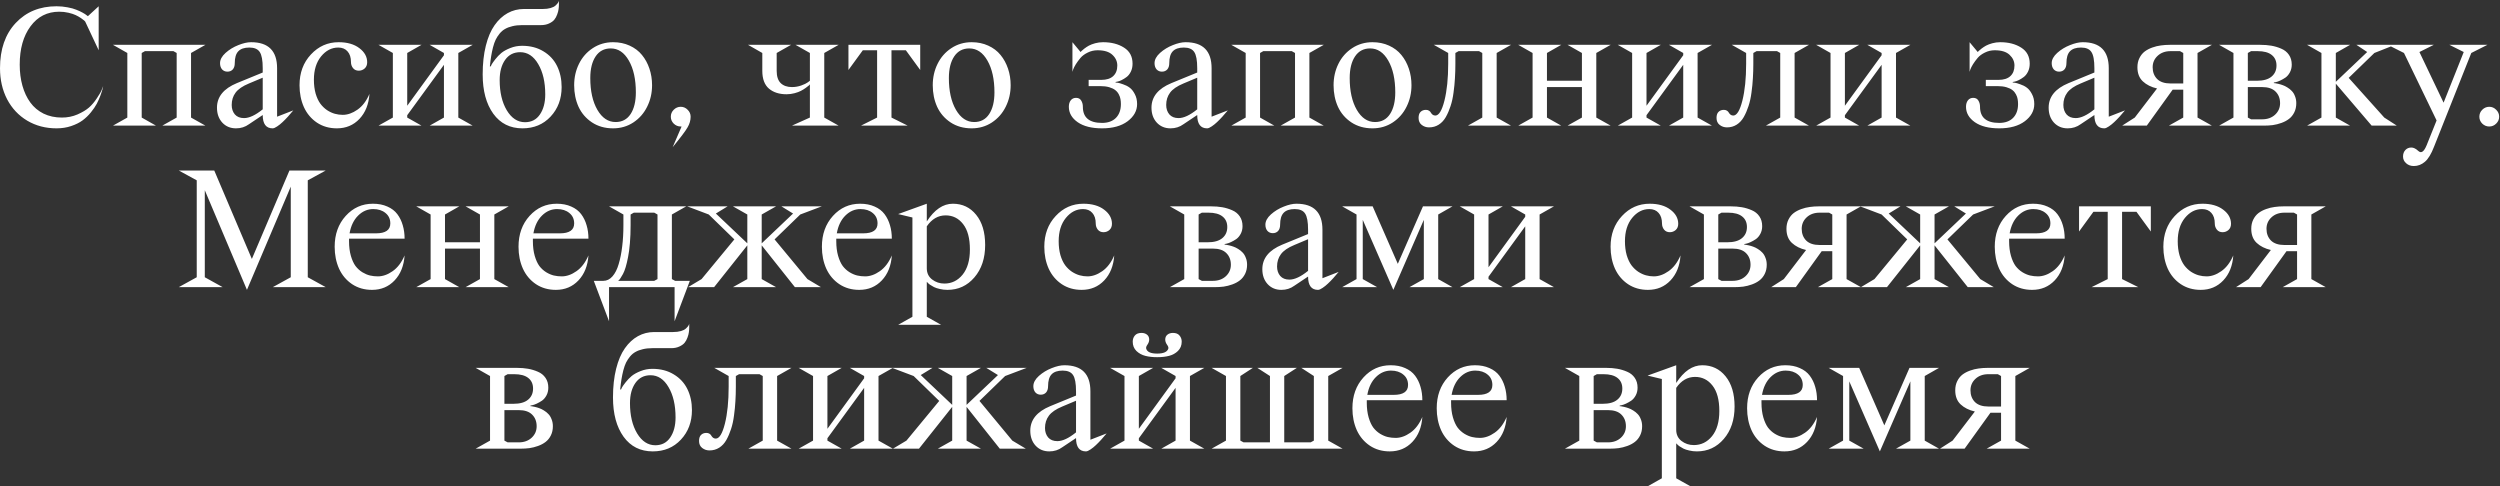 <?xml version="1.0" encoding="UTF-8"?> <svg xmlns="http://www.w3.org/2000/svg" width="1393" height="271" viewBox="0 0 1393 271" fill="none"><rect x="0" y="0" width="1393" height="271" fill="#333333" stroke="none"/><path d="M54.982 3.496V28.008L47.463 11.992C47.333 11.829 47.137 11.634 46.877 11.406C46.617 11.146 46.031 10.706 45.119 10.088C44.208 9.469 43.231 8.916 42.19 8.428C41.18 7.939 39.846 7.5 38.185 7.109C36.525 6.719 34.8 6.523 33.01 6.523C26.337 6.523 20.998 9.242 16.994 14.678C12.99 20.081 10.988 27.194 10.988 36.016C10.988 40.28 11.493 44.203 12.502 47.783C13.511 51.364 14.976 54.473 16.896 57.109C18.817 59.746 21.275 61.813 24.27 63.31C27.297 64.775 30.699 65.508 34.475 65.508C37.6 65.508 40.513 64.922 43.215 63.75C45.917 62.546 48.033 61.276 49.562 59.941C51.125 58.574 52.59 56.849 53.957 54.766C55.324 52.682 56.154 51.299 56.447 50.615C56.74 49.932 57.066 49.102 57.424 48.125L57.473 48.076C57.408 48.499 57.277 49.069 57.082 49.785C56.919 50.469 56.545 51.608 55.959 53.203C55.373 54.798 54.69 56.344 53.908 57.842C53.127 59.307 52.036 60.902 50.637 62.627C49.237 64.352 47.675 65.85 45.949 67.119C44.257 68.356 42.157 69.398 39.65 70.244C37.144 71.091 34.426 71.514 31.496 71.514C25.409 71.514 19.956 70.081 15.139 67.217C10.354 64.352 6.626 60.381 3.957 55.303C1.32 50.192 0.002 44.43 0.002 38.018C0.002 27.438 2.915 19.04 8.742 12.822C14.569 6.605 22.154 3.496 31.496 3.496C33.612 3.496 35.663 3.691 37.648 4.082C39.634 4.44 41.278 4.896 42.58 5.449C43.915 5.97 45.07 6.507 46.047 7.061C47.056 7.614 47.788 8.086 48.244 8.477L48.977 9.014L54.982 3.496ZM78.957 29.521V65.508L86.916 70H62.941L70.949 65.508V29.521L62.941 24.98H114.455L106.447 29.521V65.508L114.455 70H90.432L98.439 65.508V29.521L96.633 28.496H80.764L78.957 29.521ZM131.984 46.318L146.389 40.41V38.018C146.389 33.623 145.835 30.612 144.729 28.984C143.654 27.324 141.717 26.494 138.918 26.494C136.151 26.494 134.1 27.194 132.766 28.594C131.464 29.961 130.812 32.158 130.812 35.185C130.812 36.683 130.438 37.855 129.689 38.701C128.941 39.515 127.948 39.922 126.711 39.922C125.507 39.922 124.514 39.499 123.732 38.652C122.984 37.773 122.609 36.618 122.609 35.185C122.609 33.232 123.635 31.328 125.686 29.473C127.769 27.617 130.145 26.169 132.814 25.127C135.484 24.053 137.844 23.516 139.895 23.516C149.562 23.516 154.396 28.35 154.396 38.018V65.019L163.43 61.504C163.202 61.764 162.893 62.122 162.502 62.578C162.144 63.034 161.444 63.848 160.402 65.019C159.361 66.159 158.368 67.168 157.424 68.047C156.512 68.926 155.52 69.723 154.445 70.439C153.404 71.156 152.557 71.514 151.906 71.514C148.228 71.514 146.389 69.04 146.389 64.092L138.723 69.219C136.639 70.749 134.23 71.514 131.496 71.514C128.404 71.514 125.865 70.456 123.879 68.34C121.893 66.191 120.9 63.408 120.9 59.99C120.9 53.935 124.595 49.378 131.984 46.318ZM146.389 60.918V43.291L138.723 46.514C135.174 47.978 132.684 49.688 131.252 51.641C129.82 53.561 129.104 55.84 129.104 58.477C129.104 60.592 129.689 62.35 130.861 63.75C132.066 65.117 133.775 65.801 135.988 65.801C138.885 65.801 142.352 64.173 146.389 60.918ZM205.861 52.324C205.471 58.086 203.615 62.725 200.295 66.24C196.975 69.756 192.775 71.514 187.697 71.514C183.498 71.514 179.803 70.456 176.613 68.34C173.423 66.191 170.998 63.31 169.338 59.697C167.71 56.051 166.896 51.982 166.896 47.49C166.896 40.589 169.012 34.876 173.244 30.352C177.476 25.794 182.619 23.516 188.674 23.516C193.492 23.516 197.349 24.622 200.246 26.836C203.143 29.017 204.592 31.637 204.592 34.697C204.592 36.162 204.12 37.318 203.176 38.164C202.232 38.978 201.141 39.385 199.904 39.385C198.537 39.385 197.463 38.897 196.682 37.92C195.933 36.943 195.559 35.837 195.559 34.6C195.559 32.028 194.924 30.042 193.654 28.643C192.417 27.21 190.692 26.494 188.479 26.494C184.8 26.494 181.61 28.138 178.908 31.426C176.239 34.714 174.904 39.043 174.904 44.414C174.904 47.279 175.23 49.867 175.881 52.178C176.564 54.456 177.443 56.328 178.518 57.793C179.592 59.225 180.845 60.43 182.277 61.406C183.742 62.35 185.191 63.018 186.623 63.408C188.055 63.799 189.504 63.994 190.969 63.994C193.703 63.994 196.438 63.034 199.172 61.113C201.939 59.193 204.169 56.263 205.861 52.324ZM239.406 70L247.365 65.508V36.113L226.906 64.189V65.508L234.865 70H210.891L218.898 65.508V29.521L210.891 24.98H234.865L226.906 29.521V58.916L247.365 30.791V29.521L239.406 24.98H263.381L255.373 29.521V65.508L263.381 70H239.406ZM272.951 36.992H273.439C273.57 36.667 273.765 36.26 274.025 35.772C274.318 35.251 274.969 34.339 275.979 33.037C277.02 31.703 278.143 30.531 279.348 29.521C280.585 28.512 282.229 27.601 284.279 26.787C286.363 25.941 288.576 25.518 290.92 25.518C295.477 25.518 299.432 26.543 302.785 28.594C306.171 30.612 308.71 33.346 310.402 36.797C312.095 40.247 312.941 44.154 312.941 48.516C312.941 55.091 310.891 60.576 306.789 64.971C302.72 69.333 297.495 71.514 291.115 71.514C284.214 71.514 278.794 68.796 274.855 63.359C270.917 57.891 268.947 50.599 268.947 41.484C268.947 35.495 269.533 30.156 270.705 25.469C271.877 20.781 273.505 16.973 275.588 14.043C277.671 11.081 280.096 8.835 282.863 7.305C285.63 5.775 288.658 5.01 291.945 5.01H302.443C304.104 5.01 305.552 4.831 306.789 4.473C308.026 4.115 308.954 3.643 309.572 3.057C310.191 2.471 310.63 1.982 310.891 1.592C311.151 1.201 311.33 0.811 311.428 0.42V2.52C311.428 3.398 311.363 4.261 311.232 5.107C311.135 5.954 310.874 6.947 310.451 8.086C310.061 9.193 309.523 10.169 308.84 11.016C308.156 11.829 307.163 12.529 305.861 13.115C304.592 13.701 303.111 13.994 301.418 13.994H290.92C288.934 13.994 287.144 14.19 285.549 14.58C283.986 14.938 282.635 15.443 281.496 16.094C280.357 16.712 279.331 17.575 278.42 18.682C277.541 19.756 276.809 20.879 276.223 22.051C275.669 23.19 275.165 24.622 274.709 26.348C274.286 28.04 273.944 29.684 273.684 31.279C273.423 32.874 273.179 34.779 272.951 36.992ZM289.846 29.082C286.265 29.082 283.465 30.514 281.447 33.379C279.429 36.243 278.42 39.987 278.42 44.609C278.42 51.413 279.738 57.028 282.375 61.455C285.044 65.882 288.43 68.096 292.531 68.096C296.112 68.096 298.879 66.663 300.832 63.799C302.818 60.902 303.811 57.175 303.811 52.617C303.811 45.749 302.508 40.117 299.904 35.723C297.333 31.296 293.98 29.082 289.846 29.082ZM340.285 26.982C336.672 26.982 333.872 28.463 331.887 31.426C329.901 34.388 328.908 38.408 328.908 43.486C328.908 50.745 330.227 56.654 332.863 61.211C335.5 65.736 338.885 67.998 343.02 67.998C346.633 67.998 349.416 66.517 351.369 63.555C353.322 60.56 354.299 56.54 354.299 51.494C354.299 44.203 352.997 38.294 350.393 33.77C347.821 29.245 344.452 26.982 340.285 26.982ZM319.924 47.49C319.924 43.161 320.819 39.19 322.609 35.576C324.4 31.93 326.955 29.017 330.275 26.836C333.628 24.622 337.404 23.516 341.604 23.516C344.989 23.516 348.065 24.15 350.832 25.42C353.632 26.689 355.926 28.431 357.717 30.645C359.507 32.825 360.891 35.365 361.867 38.262C362.844 41.159 363.332 44.235 363.332 47.49C363.332 51.82 362.421 55.807 360.598 59.453C358.807 63.099 356.236 66.029 352.883 68.242C349.562 70.423 345.803 71.514 341.604 71.514C337.111 71.514 333.189 70.407 329.836 68.193C326.516 65.98 324.025 63.083 322.365 59.502C320.738 55.889 319.924 51.885 319.924 47.49ZM375.393 68.877C374.318 67.803 373.781 66.517 373.781 65.019C373.781 63.522 374.318 62.236 375.393 61.162C376.499 60.055 377.801 59.502 379.299 59.502C380.796 59.502 382.082 60.055 383.156 61.162C384.263 62.236 384.816 63.522 384.816 65.019C384.816 67.07 384.247 69.056 383.107 70.977C382.001 72.93 379.234 76.608 374.807 82.012L379.787 70.488H379.299C377.801 70.488 376.499 69.951 375.393 68.877ZM451.271 65.508V47.002C451.141 47.165 450.946 47.376 450.686 47.637C450.425 47.865 449.855 48.304 448.977 48.955C448.13 49.574 447.235 50.127 446.291 50.615C445.38 51.103 444.191 51.543 442.727 51.934C441.262 52.324 439.781 52.52 438.283 52.52C434.214 52.52 430.943 51.478 428.469 49.395C425.995 47.279 424.758 43.975 424.758 39.482V29.521L416.799 24.98H440.773L432.766 29.521V39.482C432.766 42.575 433.514 44.853 435.012 46.318C436.542 47.783 438.625 48.516 441.262 48.516C443.052 48.516 444.777 48.223 446.438 47.637C448.098 47.051 449.318 46.465 450.1 45.879L451.271 45V29.521L443.264 24.98H467.287L459.279 29.521V65.508L467.287 70H441.262L451.271 65.508ZM479.738 70L488.723 65.508V28.008H480.764L472.756 38.994V24.98H512.746V38.994L504.738 28.008H496.73V65.508L505.764 70H479.738ZM540.09 26.982C536.477 26.982 533.677 28.463 531.691 31.426C529.706 34.388 528.713 38.408 528.713 43.486C528.713 50.745 530.031 56.654 532.668 61.211C535.305 65.736 538.69 67.998 542.824 67.998C546.438 67.998 549.221 66.517 551.174 63.555C553.127 60.56 554.104 56.54 554.104 51.494C554.104 44.203 552.801 38.294 550.197 33.77C547.626 29.245 544.257 26.982 540.09 26.982ZM519.729 47.49C519.729 43.161 520.624 39.19 522.414 35.576C524.204 31.93 526.76 29.017 530.08 26.836C533.433 24.622 537.209 23.516 541.408 23.516C544.794 23.516 547.87 24.15 550.637 25.42C553.436 26.689 555.731 28.431 557.521 30.645C559.312 32.825 560.695 35.365 561.672 38.262C562.648 41.159 563.137 44.235 563.137 47.49C563.137 51.82 562.225 55.807 560.402 59.453C558.612 63.099 556.04 66.029 552.688 68.242C549.367 70.423 545.607 71.514 541.408 71.514C536.916 71.514 532.993 70.407 529.641 68.193C526.32 65.98 523.83 63.083 522.17 59.502C520.542 55.889 519.729 51.885 519.729 47.49ZM614.064 68.486C617.352 68.486 619.924 67.559 621.779 65.703C623.635 63.815 624.562 61.243 624.562 57.988C624.562 56.979 624.481 56.051 624.318 55.205C624.188 54.359 623.879 53.48 623.391 52.568C622.902 51.624 622.251 50.843 621.438 50.225C620.656 49.574 619.549 49.036 618.117 48.613C616.685 48.19 615.008 47.978 613.088 47.978H606.594V44.512H613.576C616.538 44.512 618.768 43.812 620.266 42.412C621.796 41.012 622.561 39.043 622.561 36.504C622.561 34.225 621.649 32.24 619.826 30.547C618.036 28.854 615.285 28.008 611.574 28.008C609.621 28.008 607.798 28.431 606.105 29.277C604.413 30.091 603.062 31.084 602.053 32.256C601.076 33.428 600.214 34.6 599.465 35.772C598.749 36.943 598.244 37.936 597.951 38.75L597.561 40.02V23.516L602.102 28.984C602.232 28.822 602.411 28.626 602.639 28.398C602.867 28.138 603.387 27.699 604.201 27.08C605.015 26.462 605.861 25.908 606.74 25.42C607.652 24.932 608.807 24.492 610.207 24.102C611.639 23.711 613.104 23.516 614.602 23.516C619.257 23.516 623.163 24.525 626.32 26.543C629.478 28.529 631.057 31.507 631.057 35.478C631.057 37.171 630.731 38.669 630.08 39.971C629.429 41.273 628.632 42.266 627.688 42.949C626.776 43.633 625.848 44.203 624.904 44.658C623.993 45.114 623.212 45.391 622.561 45.488L621.584 45.684V45.977C621.91 45.977 622.333 46.025 622.854 46.123C623.407 46.188 624.367 46.465 625.734 46.953C627.134 47.409 628.355 48.027 629.396 48.809C630.471 49.557 631.431 50.745 632.277 52.373C633.156 53.968 633.596 55.84 633.596 57.988C633.596 61.699 631.838 64.889 628.322 67.559C624.807 70.195 620.054 71.514 614.064 71.514C608.303 71.514 603.778 70.374 600.49 68.096C597.202 65.784 595.559 62.92 595.559 59.502C595.559 58.005 595.917 56.8 596.633 55.889C597.349 54.977 598.326 54.522 599.562 54.522C600.897 54.522 601.857 55.026 602.443 56.035C603.062 57.012 603.371 58.167 603.371 59.502C603.371 65.492 606.936 68.486 614.064 68.486ZM652.688 46.318L667.092 40.41V38.018C667.092 33.623 666.538 30.612 665.432 28.984C664.357 27.324 662.421 26.494 659.621 26.494C656.854 26.494 654.803 27.194 653.469 28.594C652.167 29.961 651.516 32.158 651.516 35.185C651.516 36.683 651.141 37.855 650.393 38.701C649.644 39.515 648.651 39.922 647.414 39.922C646.21 39.922 645.217 39.499 644.436 38.652C643.687 37.773 643.312 36.618 643.312 35.185C643.312 33.232 644.338 31.328 646.389 29.473C648.472 27.617 650.848 26.169 653.518 25.127C656.187 24.053 658.547 23.516 660.598 23.516C670.266 23.516 675.1 28.35 675.1 38.018V65.019L684.133 61.504C683.905 61.764 683.596 62.122 683.205 62.578C682.847 63.034 682.147 63.848 681.105 65.019C680.064 66.159 679.071 67.168 678.127 68.047C677.215 68.926 676.223 69.723 675.148 70.439C674.107 71.156 673.26 71.514 672.609 71.514C668.931 71.514 667.092 69.04 667.092 64.092L659.426 69.219C657.342 70.749 654.934 71.514 652.199 71.514C649.107 71.514 646.568 70.456 644.582 68.34C642.596 66.191 641.604 63.408 641.604 59.99C641.604 53.935 645.298 49.378 652.688 46.318ZM667.092 60.918V43.291L659.426 46.514C655.878 47.978 653.387 49.688 651.955 51.641C650.523 53.561 649.807 55.84 649.807 58.477C649.807 60.592 650.393 62.35 651.564 63.75C652.769 65.117 654.478 65.801 656.691 65.801C659.589 65.801 663.055 64.173 667.092 60.918ZM702.102 29.521V65.508L710.061 70H686.086L694.094 65.508V29.521L686.086 24.98H737.6L729.592 29.521V65.508L737.6 70H713.576L721.584 65.508V29.521L719.777 28.496H703.908L702.102 29.521ZM763.43 26.982C759.816 26.982 757.017 28.463 755.031 31.426C753.046 34.388 752.053 38.408 752.053 43.486C752.053 50.745 753.371 56.654 756.008 61.211C758.645 65.736 762.03 67.998 766.164 67.998C769.777 67.998 772.561 66.517 774.514 63.555C776.467 60.56 777.443 56.54 777.443 51.494C777.443 44.203 776.141 38.294 773.537 33.77C770.965 29.245 767.596 26.982 763.43 26.982ZM743.068 47.49C743.068 43.161 743.964 39.19 745.754 35.576C747.544 31.93 750.1 29.017 753.42 26.836C756.773 24.622 760.549 23.516 764.748 23.516C768.133 23.516 771.21 24.15 773.977 25.42C776.776 26.689 779.071 28.431 780.861 30.645C782.652 32.825 784.035 35.365 785.012 38.262C785.988 41.159 786.477 44.235 786.477 47.49C786.477 51.82 785.565 55.807 783.742 59.453C781.952 63.099 779.38 66.029 776.027 68.242C772.707 70.423 768.947 71.514 764.748 71.514C760.256 71.514 756.333 70.407 752.98 68.193C749.66 65.98 747.17 63.083 745.51 59.502C743.882 55.889 743.068 51.885 743.068 47.49ZM817.922 70L825.93 65.508V29.521L824.123 28.496H812.746L810.939 29.521V35.478C810.939 38.31 810.858 40.996 810.695 43.535C810.565 46.042 810.305 48.711 809.914 51.543C809.556 54.342 809.003 56.865 808.254 59.111C807.538 61.325 806.659 63.359 805.617 65.215C804.576 67.038 803.257 68.454 801.662 69.463C800.067 70.472 798.26 70.977 796.242 70.977C794.712 70.977 793.361 70.521 792.189 69.609C791.018 68.698 790.432 67.396 790.432 65.703C790.432 64.173 790.806 63.05 791.555 62.334C792.303 61.585 793.296 61.211 794.533 61.211C795.217 61.211 795.803 61.374 796.291 61.699C796.779 62.025 797.121 62.399 797.316 62.822C797.544 63.213 797.854 63.571 798.244 63.897C798.667 64.222 799.172 64.385 799.758 64.385C801.743 64.385 803.436 61.618 804.836 56.084C806.236 50.518 806.936 43.649 806.936 35.478V29.521L798.928 24.98H841.945L833.938 29.521V65.508L841.945 70H817.922ZM845.949 70L853.957 65.508V29.521L845.949 24.98H869.924L861.965 29.521V45H881.447V29.521L873.439 24.98H897.463L889.455 29.521V65.508L897.463 70H873.439L881.447 65.508V48.516H861.965V65.508L869.924 70H845.949ZM929.934 70L937.893 65.508V36.113L917.434 64.189V65.508L925.393 70H901.418L909.426 65.508V29.521L901.418 24.98H925.393L917.434 29.521V58.916L937.893 30.791V29.521L929.934 24.98H953.908L945.9 29.521V65.508L953.908 70H929.934ZM983.938 70L991.945 65.508V29.521L990.139 28.496H978.762L976.955 29.521V35.478C976.955 38.31 976.874 40.996 976.711 43.535C976.581 46.042 976.32 48.711 975.93 51.543C975.572 54.342 975.018 56.865 974.27 59.111C973.553 61.325 972.674 63.359 971.633 65.215C970.591 67.038 969.273 68.454 967.678 69.463C966.083 70.472 964.276 70.977 962.258 70.977C960.728 70.977 959.377 70.521 958.205 69.609C957.033 68.698 956.447 67.396 956.447 65.703C956.447 64.173 956.822 63.05 957.57 62.334C958.319 61.585 959.312 61.211 960.549 61.211C961.232 61.211 961.818 61.374 962.307 61.699C962.795 62.025 963.137 62.399 963.332 62.822C963.56 63.213 963.869 63.571 964.26 63.897C964.683 64.222 965.188 64.385 965.773 64.385C967.759 64.385 969.452 61.618 970.852 56.084C972.251 50.518 972.951 43.649 972.951 35.478V29.521L964.943 24.98H1007.96L999.953 29.521V65.508L1007.96 70H983.938ZM1040.48 70L1048.44 65.508V36.113L1027.98 64.189V65.508L1035.94 70H1011.96L1019.97 65.508V29.521L1011.96 24.98H1035.94L1027.98 29.521V58.916L1048.44 30.791V29.521L1040.48 24.98H1064.46L1056.45 29.521V65.508L1064.46 70H1040.48ZM1113.97 68.486C1117.25 68.486 1119.83 67.559 1121.68 65.703C1123.54 63.815 1124.46 61.243 1124.46 57.988C1124.46 56.979 1124.38 56.051 1124.22 55.205C1124.09 54.359 1123.78 53.48 1123.29 52.568C1122.8 51.624 1122.15 50.843 1121.34 50.225C1120.56 49.574 1119.45 49.036 1118.02 48.613C1116.59 48.19 1114.91 47.978 1112.99 47.978H1106.5V44.512H1113.48C1116.44 44.512 1118.67 43.812 1120.17 42.412C1121.7 41.012 1122.46 39.043 1122.46 36.504C1122.46 34.225 1121.55 32.24 1119.73 30.547C1117.94 28.854 1115.19 28.008 1111.48 28.008C1109.52 28.008 1107.7 28.431 1106.01 29.277C1104.32 30.091 1102.96 31.084 1101.96 32.256C1100.98 33.428 1100.12 34.6 1099.37 35.772C1098.65 36.943 1098.15 37.936 1097.85 38.75L1097.46 40.02V23.516L1102 28.984C1102.13 28.822 1102.31 28.626 1102.54 28.398C1102.77 28.138 1103.29 27.699 1104.1 27.08C1104.92 26.462 1105.76 25.908 1106.64 25.42C1107.55 24.932 1108.71 24.492 1110.11 24.102C1111.54 23.711 1113.01 23.516 1114.5 23.516C1119.16 23.516 1123.07 24.525 1126.22 26.543C1129.38 28.529 1130.96 31.507 1130.96 35.478C1130.96 37.171 1130.63 38.669 1129.98 39.971C1129.33 41.273 1128.53 42.266 1127.59 42.949C1126.68 43.633 1125.75 44.203 1124.81 44.658C1123.9 45.114 1123.11 45.391 1122.46 45.488L1121.49 45.684V45.977C1121.81 45.977 1122.24 46.025 1122.76 46.123C1123.31 46.188 1124.27 46.465 1125.64 46.953C1127.04 47.409 1128.26 48.027 1129.3 48.809C1130.37 49.557 1131.33 50.745 1132.18 52.373C1133.06 53.968 1133.5 55.84 1133.5 57.988C1133.5 61.699 1131.74 64.889 1128.22 67.559C1124.71 70.195 1119.96 71.514 1113.97 71.514C1108.21 71.514 1103.68 70.374 1100.39 68.096C1097.1 65.784 1095.46 62.92 1095.46 59.502C1095.46 58.005 1095.82 56.8 1096.54 55.889C1097.25 54.977 1098.23 54.522 1099.46 54.522C1100.8 54.522 1101.76 55.026 1102.35 56.035C1102.96 57.012 1103.27 58.167 1103.27 59.502C1103.27 65.492 1106.84 68.486 1113.97 68.486ZM1152.59 46.318L1166.99 40.41V38.018C1166.99 33.623 1166.44 30.612 1165.33 28.984C1164.26 27.324 1162.32 26.494 1159.52 26.494C1156.76 26.494 1154.71 27.194 1153.37 28.594C1152.07 29.961 1151.42 32.158 1151.42 35.185C1151.42 36.683 1151.04 37.855 1150.29 38.701C1149.55 39.515 1148.55 39.922 1147.32 39.922C1146.11 39.922 1145.12 39.499 1144.34 38.652C1143.59 37.773 1143.21 36.618 1143.21 35.185C1143.21 33.232 1144.24 31.328 1146.29 29.473C1148.37 27.617 1150.75 26.169 1153.42 25.127C1156.09 24.053 1158.45 23.516 1160.5 23.516C1170.17 23.516 1175 28.35 1175 38.018V65.019L1184.04 61.504C1183.81 61.764 1183.5 62.122 1183.11 62.578C1182.75 63.034 1182.05 63.848 1181.01 65.019C1179.97 66.159 1178.97 67.168 1178.03 68.047C1177.12 68.926 1176.12 69.723 1175.05 70.439C1174.01 71.156 1173.16 71.514 1172.51 71.514C1168.83 71.514 1166.99 69.04 1166.99 64.092L1159.33 69.219C1157.24 70.749 1154.84 71.514 1152.1 71.514C1149.01 71.514 1146.47 70.456 1144.48 68.34C1142.5 66.191 1141.51 63.408 1141.51 59.99C1141.51 53.935 1145.2 49.378 1152.59 46.318ZM1166.99 60.918V43.291L1159.33 46.514C1155.78 47.978 1153.29 49.688 1151.86 51.641C1150.43 53.561 1149.71 55.84 1149.71 58.477C1149.71 60.592 1150.29 62.35 1151.47 63.75C1152.67 65.117 1154.38 65.801 1156.59 65.801C1159.49 65.801 1162.96 64.173 1166.99 60.918ZM1232.47 24.98L1224.46 29.521V65.508L1232.47 70H1208.5L1216.51 65.508V49.98H1210.6L1196.19 70H1182.47L1189.5 65.508L1201.91 49.297C1198.65 48.548 1196.01 47.23 1194 45.342C1191.98 43.454 1190.97 40.833 1190.97 37.48C1190.97 35.56 1191.34 33.851 1192.09 32.353C1192.84 30.856 1193.8 29.652 1194.97 28.74C1196.18 27.829 1197.59 27.08 1199.22 26.494C1200.85 25.908 1202.44 25.518 1204.01 25.322C1205.6 25.094 1207.26 24.98 1208.99 24.98H1232.47ZM1209.47 46.514H1216.51V29.521L1214.7 28.496H1209.47C1206.51 28.496 1204.1 29.359 1202.25 31.084C1200.39 32.809 1199.46 34.941 1199.46 37.48C1199.46 40.15 1200.29 42.331 1201.96 44.023C1203.65 45.684 1206.15 46.514 1209.47 46.514ZM1236.48 70L1244.48 65.508V29.521L1236.48 24.98H1259.47C1261.69 24.98 1263.74 25.143 1265.63 25.469C1267.51 25.794 1269.35 26.348 1271.14 27.129C1272.93 27.878 1274.35 29.017 1275.39 30.547C1276.43 32.044 1276.96 33.867 1276.96 36.016C1276.96 37.611 1276.61 39.043 1275.93 40.312C1275.25 41.582 1274.42 42.559 1273.44 43.242C1272.46 43.893 1271.49 44.447 1270.51 44.902C1269.53 45.358 1268.7 45.651 1268.02 45.781L1266.99 45.977V46.318C1267.16 46.318 1267.38 46.335 1267.68 46.367C1268 46.4 1268.59 46.514 1269.44 46.709C1270.31 46.904 1271.14 47.148 1271.93 47.441C1272.71 47.702 1273.57 48.125 1274.51 48.711C1275.49 49.297 1276.32 49.964 1277 50.713C1277.72 51.429 1278.31 52.389 1278.76 53.594C1279.25 54.766 1279.49 56.068 1279.49 57.5C1279.49 59.421 1279.12 61.13 1278.37 62.627C1277.62 64.124 1276.65 65.329 1275.44 66.24C1274.27 67.152 1272.87 67.9 1271.24 68.486C1269.61 69.072 1268 69.479 1266.41 69.707C1264.85 69.902 1263.2 70 1261.48 70H1236.48ZM1260.45 48.516H1252.49V65.508L1254.3 66.484H1260.45C1263.41 66.484 1265.82 65.622 1267.68 63.897C1269.53 62.171 1270.46 60.039 1270.46 57.5C1270.46 54.831 1269.61 52.666 1267.92 51.006C1266.26 49.346 1263.77 48.516 1260.45 48.516ZM1252.49 29.521V45H1257.47C1261.12 45 1263.85 44.235 1265.68 42.705C1267.53 41.175 1268.46 39.108 1268.46 36.504C1268.46 33.965 1267.56 31.995 1265.77 30.596C1264.02 29.196 1261.41 28.496 1257.96 28.496H1254.3L1252.49 29.521ZM1285.5 70L1293.51 65.508V29.521L1285.5 24.98H1309.47L1301.52 29.521V45.586L1319 28.984L1312.99 24.98H1334.47L1323 29.521L1308.69 43.389L1328.52 65.508L1335.5 70H1321.49L1301.52 46.611V65.508L1309.47 70H1285.5ZM1385.99 24.98L1377 29.521L1356.3 81.621C1354.71 85.788 1352.98 88.636 1351.12 90.166C1349.3 91.728 1347.25 92.51 1344.97 92.51C1343.25 92.51 1341.82 91.989 1340.68 90.947C1339.54 89.938 1338.97 88.685 1338.97 87.188C1338.97 85.723 1339.41 84.518 1340.29 83.574C1341.16 82.663 1342.24 82.207 1343.51 82.207C1344.06 82.207 1344.6 82.305 1345.12 82.5C1345.64 82.728 1346.03 82.939 1346.29 83.135C1346.58 83.363 1347.02 83.721 1347.61 84.209C1349.14 85.576 1350.64 84.502 1352.1 80.986L1357.67 67.119L1339.5 29.521L1330.47 24.98H1356.11L1348.1 28.984L1361.57 57.207L1372.8 28.984L1364.8 24.98H1385.99ZM1383.11 68.877C1382.03 67.803 1381.5 66.517 1381.5 65.019C1381.5 63.522 1382.03 62.236 1383.11 61.162C1384.21 60.055 1385.52 59.502 1387.01 59.502C1388.51 59.502 1389.8 60.055 1390.87 61.162C1391.98 62.236 1392.53 63.522 1392.53 65.019C1392.53 66.517 1391.98 67.803 1390.87 68.877C1389.8 69.951 1388.51 70.488 1387.01 70.488C1385.52 70.488 1384.21 69.951 1383.11 68.877ZM99.611 160L109.621 154.482V100.479L99.611 95.01H119.387L140.285 144.18H140.383L161.281 95.01H181.496L171.486 100.479V154.482L181.496 160H152.004L162.014 154.482V103.994L137.6 161.514L114.113 105.996V154.482L124.074 160H99.611ZM225.441 142.324C225.051 148.086 223.195 152.725 219.875 156.24C216.555 159.756 212.355 161.514 207.277 161.514C203.078 161.514 199.383 160.456 196.193 158.34C193.003 156.191 190.578 153.311 188.918 149.697C187.29 146.051 186.477 141.982 186.477 137.49C186.477 130.557 188.527 124.827 192.629 120.303C196.73 115.778 201.776 113.516 207.766 113.516C210.826 113.516 213.511 114.036 215.822 115.078C218.166 116.087 220.021 117.503 221.389 119.326C222.756 121.149 223.765 123.216 224.416 125.527C225.1 127.806 225.441 130.296 225.441 132.998H194.484V134.414C194.484 137.474 194.826 140.192 195.51 142.568C196.193 144.912 197.056 146.8 198.098 148.232C199.172 149.632 200.441 150.788 201.906 151.699C203.371 152.578 204.787 153.18 206.154 153.506C207.554 153.831 209.019 153.994 210.549 153.994C213.283 153.994 216.018 153.034 218.752 151.113C221.519 149.193 223.749 146.263 225.441 142.324ZM207.961 116.494C204.803 116.494 202.004 117.699 199.562 120.107C197.121 122.516 195.526 125.82 194.777 130.02H209.475C214.813 130.02 217.482 128.18 217.482 124.502C217.482 122.061 216.587 120.124 214.797 118.691C213.039 117.227 210.76 116.494 207.961 116.494ZM231.936 160L239.943 155.508V119.521L231.936 114.98H255.91L247.951 119.521V135H267.434V119.521L259.426 114.98H283.449L275.441 119.521V155.508L283.449 160H259.426L267.434 155.508V138.516H247.951V155.508L255.91 160H231.936ZM327.883 142.324C327.492 148.086 325.637 152.725 322.316 156.24C318.996 159.756 314.797 161.514 309.719 161.514C305.52 161.514 301.825 160.456 298.635 158.34C295.445 156.191 293.02 153.311 291.359 149.697C289.732 146.051 288.918 141.982 288.918 137.49C288.918 130.557 290.969 124.827 295.07 120.303C299.172 115.778 304.217 113.516 310.207 113.516C313.267 113.516 315.952 114.036 318.264 115.078C320.607 116.087 322.463 117.503 323.83 119.326C325.197 121.149 326.206 123.216 326.857 125.527C327.541 127.806 327.883 130.296 327.883 132.998H296.926V134.414C296.926 137.474 297.268 140.192 297.951 142.568C298.635 144.912 299.497 146.8 300.539 148.232C301.613 149.632 302.883 150.788 304.348 151.699C305.812 152.578 307.229 153.18 308.596 153.506C309.995 153.831 311.46 153.994 312.99 153.994C315.725 153.994 318.459 153.034 321.193 151.113C323.96 149.193 326.19 146.263 327.883 142.324ZM310.402 116.494C307.245 116.494 304.445 117.699 302.004 120.107C299.562 122.516 297.967 125.82 297.219 130.02H311.916C317.255 130.02 319.924 128.18 319.924 124.502C319.924 122.061 319.029 120.124 317.238 118.691C315.48 117.227 313.202 116.494 310.402 116.494ZM330.861 156.484H336.184C338.104 156.484 339.797 155.654 341.262 153.994C342.727 152.334 343.882 150.055 344.729 147.158C345.607 144.229 346.258 140.957 346.682 137.344C347.137 133.698 347.365 129.743 347.365 125.479V119.521L339.357 114.98H382.375L374.367 119.521V155.508L376.174 156.484H384.377L375.881 178.994V160H339.357V178.994L330.861 156.484ZM366.359 155.508V119.521L364.553 118.496H353.176L351.369 119.521V125.479C351.369 129.092 351.239 132.445 350.979 135.537C350.718 138.63 350.376 141.201 349.953 143.252C349.562 145.303 349.123 147.158 348.635 148.818C348.146 150.446 347.642 151.732 347.121 152.676C346.633 153.587 346.177 154.352 345.754 154.971C345.363 155.557 345.038 155.964 344.777 156.191L344.387 156.484H364.553L366.359 155.508ZM424.416 155.508L432.424 160H408.4L416.408 155.508V136.709L397.902 160H383.4L390.92 155.508L409.182 133.389L394.924 119.521L382.912 114.98H405.422L398.879 118.984L416.408 135.586V119.521L408.4 114.98H432.424L424.416 119.521V135.586L441.896 118.984L435.402 114.98H457.912L445.9 119.521L431.594 133.389L449.904 155.508L457.424 160H442.922L424.416 136.709V155.508ZM496.926 142.324C496.535 148.086 494.68 152.725 491.359 156.24C488.039 159.756 483.84 161.514 478.762 161.514C474.562 161.514 470.868 160.456 467.678 158.34C464.488 156.191 462.062 153.311 460.402 149.697C458.775 146.051 457.961 141.982 457.961 137.49C457.961 130.557 460.012 124.827 464.113 120.303C468.215 115.778 473.26 113.516 479.25 113.516C482.31 113.516 484.995 114.036 487.307 115.078C489.65 116.087 491.506 117.503 492.873 119.326C494.24 121.149 495.249 123.216 495.9 125.527C496.584 127.806 496.926 130.296 496.926 132.998H465.969V134.414C465.969 137.474 466.311 140.192 466.994 142.568C467.678 144.912 468.54 146.8 469.582 148.232C470.656 149.632 471.926 150.788 473.391 151.699C474.855 152.578 476.271 153.18 477.639 153.506C479.038 153.831 480.503 153.994 482.033 153.994C484.768 153.994 487.502 153.034 490.236 151.113C493.003 149.193 495.233 146.263 496.926 142.324ZM479.445 116.494C476.288 116.494 473.488 117.699 471.047 120.107C468.605 122.516 467.01 125.82 466.262 130.02H480.959C486.298 130.02 488.967 128.18 488.967 124.502C488.967 122.061 488.072 120.124 486.281 118.691C484.523 117.227 482.245 116.494 479.445 116.494ZM516.408 126.113V149.502C516.408 152.106 517.385 154.173 519.338 155.703C521.324 157.233 523.618 157.998 526.223 157.998C530.292 157.998 533.677 156.338 536.379 153.018C539.081 149.665 540.432 144.993 540.432 139.004C540.432 132.786 539.162 128.066 536.623 124.844C534.117 121.621 530.878 120.01 526.906 120.01C522.707 120.01 519.208 122.044 516.408 126.113ZM500.441 180.996L508.4 176.504V121.182L500.441 119.277L516.408 113.516V123.379C520.673 116.803 525.507 113.516 530.91 113.516C536.249 113.516 540.578 115.566 543.898 119.668C547.251 123.77 548.928 129.385 548.928 136.514C548.928 143.903 546.926 149.925 542.922 154.58C538.951 159.202 533.954 161.514 527.932 161.514C526.434 161.514 525.018 161.351 523.684 161.025C522.349 160.732 521.258 160.374 520.412 159.951C519.566 159.495 518.817 159.056 518.166 158.633C517.548 158.177 517.108 157.786 516.848 157.461L516.408 157.021V176.504L524.416 180.996H500.441ZM620.852 142.324C620.461 148.086 618.605 152.725 615.285 156.24C611.965 159.756 607.766 161.514 602.688 161.514C598.488 161.514 594.794 160.456 591.604 158.34C588.413 156.191 585.988 153.311 584.328 149.697C582.701 146.051 581.887 141.982 581.887 137.49C581.887 130.589 584.003 124.876 588.234 120.352C592.466 115.794 597.609 113.516 603.664 113.516C608.482 113.516 612.339 114.622 615.236 116.836C618.133 119.017 619.582 121.637 619.582 124.697C619.582 126.162 619.11 127.318 618.166 128.164C617.222 128.978 616.132 129.385 614.895 129.385C613.527 129.385 612.453 128.896 611.672 127.92C610.923 126.943 610.549 125.837 610.549 124.6C610.549 122.028 609.914 120.042 608.645 118.643C607.408 117.21 605.682 116.494 603.469 116.494C599.79 116.494 596.6 118.138 593.898 121.426C591.229 124.714 589.895 129.043 589.895 134.414C589.895 137.279 590.22 139.867 590.871 142.178C591.555 144.456 592.434 146.328 593.508 147.793C594.582 149.225 595.835 150.43 597.268 151.406C598.732 152.35 600.181 153.018 601.613 153.408C603.046 153.799 604.494 153.994 605.959 153.994C608.693 153.994 611.428 153.034 614.162 151.113C616.929 149.193 619.159 146.263 620.852 142.324ZM651.857 160L659.865 155.508V119.521L651.857 114.98H674.855C677.069 114.98 679.12 115.143 681.008 115.469C682.896 115.794 684.735 116.348 686.525 117.129C688.316 117.878 689.732 119.017 690.773 120.547C691.815 122.044 692.336 123.867 692.336 126.016C692.336 127.611 691.994 129.043 691.311 130.312C690.627 131.582 689.797 132.559 688.82 133.242C687.844 133.893 686.867 134.447 685.891 134.902C684.914 135.358 684.084 135.651 683.4 135.781L682.375 135.977V136.318C682.538 136.318 682.766 136.335 683.059 136.367C683.384 136.4 683.97 136.514 684.816 136.709C685.695 136.904 686.525 137.148 687.307 137.441C688.088 137.702 688.951 138.125 689.895 138.711C690.871 139.297 691.701 139.964 692.385 140.713C693.101 141.429 693.687 142.389 694.143 143.594C694.631 144.766 694.875 146.068 694.875 147.5C694.875 149.421 694.501 151.13 693.752 152.627C693.003 154.124 692.027 155.329 690.822 156.24C689.65 157.152 688.251 157.9 686.623 158.486C684.995 159.072 683.384 159.479 681.789 159.707C680.227 159.902 678.583 160 676.857 160H651.857ZM675.832 138.516H667.873V155.508L669.68 156.484H675.832C678.794 156.484 681.203 155.622 683.059 153.896C684.914 152.171 685.842 150.039 685.842 147.5C685.842 144.831 684.995 142.666 683.303 141.006C681.643 139.346 679.152 138.516 675.832 138.516ZM667.873 119.521V135H672.854C676.499 135 679.234 134.235 681.057 132.705C682.912 131.175 683.84 129.108 683.84 126.504C683.84 123.965 682.945 121.995 681.154 120.596C679.396 119.196 676.792 118.496 673.342 118.496H669.68L667.873 119.521ZM714.455 136.318L728.859 130.41V128.018C728.859 123.623 728.306 120.612 727.199 118.984C726.125 117.324 724.188 116.494 721.389 116.494C718.622 116.494 716.571 117.194 715.236 118.594C713.934 119.961 713.283 122.158 713.283 125.186C713.283 126.683 712.909 127.855 712.16 128.701C711.411 129.515 710.419 129.922 709.182 129.922C707.977 129.922 706.984 129.499 706.203 128.652C705.454 127.773 705.08 126.618 705.08 125.186C705.08 123.232 706.105 121.328 708.156 119.473C710.24 117.617 712.616 116.169 715.285 115.127C717.954 114.053 720.314 113.516 722.365 113.516C732.033 113.516 736.867 118.35 736.867 128.018V155.02L745.9 151.504C745.673 151.764 745.363 152.122 744.973 152.578C744.615 153.034 743.915 153.848 742.873 155.02C741.831 156.159 740.839 157.168 739.895 158.047C738.983 158.926 737.99 159.723 736.916 160.439C735.874 161.156 735.028 161.514 734.377 161.514C730.699 161.514 728.859 159.04 728.859 154.092L721.193 159.219C719.11 160.749 716.701 161.514 713.967 161.514C710.874 161.514 708.335 160.456 706.35 158.34C704.364 156.191 703.371 153.408 703.371 149.99C703.371 143.936 707.066 139.378 714.455 136.318ZM728.859 150.918V133.291L721.193 136.514C717.645 137.979 715.155 139.688 713.723 141.641C712.29 143.561 711.574 145.84 711.574 148.477C711.574 150.592 712.16 152.35 713.332 153.75C714.536 155.117 716.245 155.801 718.459 155.801C721.356 155.801 724.823 154.173 728.859 150.918ZM785.354 160L793.361 155.508V122.5L776.369 161.514L759.328 122.5V155.508L767.336 160H747.854L755.861 155.508V119.521L747.854 114.98H764.846L778.859 147.012L792.873 114.98H809.328L801.369 119.521V155.508L809.328 160H785.354ZM841.896 160L849.855 155.508V126.113L829.396 154.189V155.508L837.355 160H813.381L821.389 155.508V119.521L813.381 114.98H837.355L829.396 119.521V148.916L849.855 120.791V119.521L841.896 114.98H865.871L857.863 119.521V155.508L865.871 160H841.896ZM936.379 142.324C935.988 148.086 934.133 152.725 930.812 156.24C927.492 159.756 923.293 161.514 918.215 161.514C914.016 161.514 910.321 160.456 907.131 158.34C903.941 156.191 901.516 153.311 899.855 149.697C898.228 146.051 897.414 141.982 897.414 137.49C897.414 130.589 899.53 124.876 903.762 120.352C907.993 115.794 913.137 113.516 919.191 113.516C924.009 113.516 927.867 114.622 930.764 116.836C933.661 119.017 935.109 121.637 935.109 124.697C935.109 126.162 934.637 127.318 933.693 128.164C932.749 128.978 931.659 129.385 930.422 129.385C929.055 129.385 927.98 128.896 927.199 127.92C926.451 126.943 926.076 125.837 926.076 124.6C926.076 122.028 925.441 120.042 924.172 118.643C922.935 117.21 921.21 116.494 918.996 116.494C915.318 116.494 912.128 118.138 909.426 121.426C906.757 124.714 905.422 129.043 905.422 134.414C905.422 137.279 905.747 139.867 906.398 142.178C907.082 144.456 907.961 146.328 909.035 147.793C910.109 149.225 911.363 150.43 912.795 151.406C914.26 152.35 915.708 153.018 917.141 153.408C918.573 153.799 920.021 153.994 921.486 153.994C924.221 153.994 926.955 153.034 929.689 151.113C932.456 149.193 934.686 146.263 936.379 142.324ZM941.408 160L949.416 155.508V119.521L941.408 114.98H964.406C966.62 114.98 968.671 115.143 970.559 115.469C972.447 115.794 974.286 116.348 976.076 117.129C977.867 117.878 979.283 119.017 980.324 120.547C981.366 122.044 981.887 123.867 981.887 126.016C981.887 127.611 981.545 129.043 980.861 130.312C980.178 131.582 979.348 132.559 978.371 133.242C977.395 133.893 976.418 134.447 975.441 134.902C974.465 135.358 973.635 135.651 972.951 135.781L971.926 135.977V136.318C972.089 136.318 972.316 136.335 972.609 136.367C972.935 136.4 973.521 136.514 974.367 136.709C975.246 136.904 976.076 137.148 976.857 137.441C977.639 137.702 978.501 138.125 979.445 138.711C980.422 139.297 981.252 139.964 981.936 140.713C982.652 141.429 983.238 142.389 983.693 143.594C984.182 144.766 984.426 146.068 984.426 147.5C984.426 149.421 984.051 151.13 983.303 152.627C982.554 154.124 981.577 155.329 980.373 156.24C979.201 157.152 977.801 157.9 976.174 158.486C974.546 159.072 972.935 159.479 971.34 159.707C969.777 159.902 968.133 160 966.408 160H941.408ZM965.383 138.516H957.424V155.508L959.23 156.484H965.383C968.345 156.484 970.754 155.622 972.609 153.896C974.465 152.171 975.393 150.039 975.393 147.5C975.393 144.831 974.546 142.666 972.854 141.006C971.193 139.346 968.703 138.516 965.383 138.516ZM957.424 119.521V135H962.404C966.05 135 968.785 134.235 970.607 132.705C972.463 131.175 973.391 129.108 973.391 126.504C973.391 123.965 972.495 121.995 970.705 120.596C968.947 119.196 966.343 118.496 962.893 118.496H959.23L957.424 119.521ZM1036.92 114.98L1028.91 119.521V155.508L1036.92 160H1012.94L1020.95 155.508V139.98H1015.04L1000.64 160H986.916L993.947 155.508L1006.35 139.297C1003.09 138.548 1000.46 137.23 998.439 135.342C996.421 133.454 995.412 130.833 995.412 127.48C995.412 125.56 995.786 123.851 996.535 122.354C997.284 120.856 998.244 119.652 999.416 118.74C1000.62 117.829 1002.04 117.08 1003.66 116.494C1005.29 115.908 1006.89 115.518 1008.45 115.322C1010.04 115.094 1011.7 114.98 1013.43 114.98H1036.92ZM1013.92 136.514H1020.95V119.521L1019.14 118.496H1013.92C1010.96 118.496 1008.55 119.359 1006.69 121.084C1004.84 122.809 1003.91 124.941 1003.91 127.48C1003.91 130.15 1004.74 132.331 1006.4 134.023C1008.09 135.684 1010.6 136.514 1013.92 136.514ZM1077.93 155.508L1085.94 160H1061.92L1069.92 155.508V136.709L1051.42 160H1036.92L1044.44 155.508L1062.7 133.389L1048.44 119.521L1036.43 114.98H1058.94L1052.39 118.984L1069.92 135.586V119.521L1061.92 114.98H1085.94L1077.93 119.521V135.586L1095.41 118.984L1088.92 114.98H1111.43L1099.42 119.521L1085.11 133.389L1103.42 155.508L1110.94 160H1096.44L1077.93 136.709V155.508ZM1150.44 142.324C1150.05 148.086 1148.2 152.725 1144.88 156.24C1141.55 159.756 1137.36 161.514 1132.28 161.514C1128.08 161.514 1124.38 160.456 1121.19 158.34C1118 156.191 1115.58 153.311 1113.92 149.697C1112.29 146.051 1111.48 141.982 1111.48 137.49C1111.48 130.557 1113.53 124.827 1117.63 120.303C1121.73 115.778 1126.78 113.516 1132.77 113.516C1135.83 113.516 1138.51 114.036 1140.82 115.078C1143.17 116.087 1145.02 117.503 1146.39 119.326C1147.76 121.149 1148.76 123.216 1149.42 125.527C1150.1 127.806 1150.44 130.296 1150.44 132.998H1119.48V134.414C1119.48 137.474 1119.83 140.192 1120.51 142.568C1121.19 144.912 1122.06 146.8 1123.1 148.232C1124.17 149.632 1125.44 150.788 1126.91 151.699C1128.37 152.578 1129.79 153.18 1131.15 153.506C1132.55 153.831 1134.02 153.994 1135.55 153.994C1138.28 153.994 1141.02 153.034 1143.75 151.113C1146.52 149.193 1148.75 146.263 1150.44 142.324ZM1132.96 116.494C1129.8 116.494 1127 117.699 1124.56 120.107C1122.12 122.516 1120.53 125.82 1119.78 130.02H1134.47C1139.81 130.02 1142.48 128.18 1142.48 124.502C1142.48 122.061 1141.59 120.124 1139.8 118.691C1138.04 117.227 1135.76 116.494 1132.96 116.494ZM1165.43 160L1174.42 155.508V118.008H1166.46L1158.45 128.994V114.98H1198.44V128.994L1190.43 118.008H1182.42V155.508L1191.46 160H1165.43ZM1244.39 142.324C1244 148.086 1242.14 152.725 1238.82 156.24C1235.5 159.756 1231.3 161.514 1226.22 161.514C1222.02 161.514 1218.33 160.456 1215.14 158.34C1211.95 156.191 1209.52 153.311 1207.86 149.697C1206.24 146.051 1205.42 141.982 1205.42 137.49C1205.42 130.589 1207.54 124.876 1211.77 120.352C1216 115.794 1221.14 113.516 1227.2 113.516C1232.02 113.516 1235.87 114.622 1238.77 116.836C1241.67 119.017 1243.12 121.637 1243.12 124.697C1243.12 126.162 1242.65 127.318 1241.7 128.164C1240.76 128.978 1239.67 129.385 1238.43 129.385C1237.06 129.385 1235.99 128.896 1235.21 127.92C1234.46 126.943 1234.08 125.837 1234.08 124.6C1234.08 122.028 1233.45 120.042 1232.18 118.643C1230.94 117.21 1229.22 116.494 1227 116.494C1223.33 116.494 1220.14 118.138 1217.43 121.426C1214.76 124.714 1213.43 129.043 1213.43 134.414C1213.43 137.279 1213.76 139.867 1214.41 142.178C1215.09 144.456 1215.97 146.328 1217.04 147.793C1218.12 149.225 1219.37 150.43 1220.8 151.406C1222.27 152.35 1223.72 153.018 1225.15 153.408C1226.58 153.799 1228.03 153.994 1229.49 153.994C1232.23 153.994 1234.96 153.034 1237.7 151.113C1240.46 149.193 1242.69 146.263 1244.39 142.324ZM1295.9 114.98L1287.89 119.521V155.508L1295.9 160H1271.93L1279.93 155.508V139.98H1274.03L1259.62 160H1245.9L1252.93 155.508L1265.33 139.297C1262.08 138.548 1259.44 137.23 1257.42 135.342C1255.41 133.454 1254.4 130.833 1254.4 127.48C1254.4 125.56 1254.77 123.851 1255.52 122.354C1256.27 120.856 1257.23 119.652 1258.4 118.74C1259.6 117.829 1261.02 117.08 1262.65 116.494C1264.28 115.908 1265.87 115.518 1267.43 115.322C1269.03 115.094 1270.69 114.98 1272.41 114.98H1295.9ZM1272.9 136.514H1279.93V119.521L1278.13 118.496H1272.9C1269.94 118.496 1267.53 119.359 1265.68 121.084C1263.82 122.809 1262.89 124.941 1262.89 127.48C1262.89 130.15 1263.72 132.331 1265.38 134.023C1267.08 135.684 1269.58 136.514 1272.9 136.514ZM265.041 250L273.049 245.508V209.521L265.041 204.98H288.039C290.253 204.98 292.303 205.143 294.191 205.469C296.079 205.794 297.919 206.348 299.709 207.129C301.499 207.878 302.915 209.017 303.957 210.547C304.999 212.044 305.52 213.867 305.52 216.016C305.52 217.611 305.178 219.043 304.494 220.312C303.811 221.582 302.98 222.559 302.004 223.242C301.027 223.893 300.051 224.447 299.074 224.902C298.098 225.358 297.268 225.651 296.584 225.781L295.559 225.977V226.318C295.721 226.318 295.949 226.335 296.242 226.367C296.568 226.4 297.154 226.514 298 226.709C298.879 226.904 299.709 227.148 300.49 227.441C301.271 227.702 302.134 228.125 303.078 228.711C304.055 229.297 304.885 229.964 305.568 230.713C306.285 231.429 306.87 232.389 307.326 233.594C307.814 234.766 308.059 236.068 308.059 237.5C308.059 239.421 307.684 241.13 306.936 242.627C306.187 244.124 305.21 245.329 304.006 246.24C302.834 247.152 301.434 247.9 299.807 248.486C298.179 249.072 296.568 249.479 294.973 249.707C293.41 249.902 291.766 250 290.041 250H265.041ZM289.016 228.516H281.057V245.508L282.863 246.484H289.016C291.978 246.484 294.387 245.622 296.242 243.896C298.098 242.171 299.025 240.039 299.025 237.5C299.025 234.831 298.179 232.666 296.486 231.006C294.826 229.346 292.336 228.516 289.016 228.516ZM281.057 209.521V225H286.037C289.683 225 292.417 224.235 294.24 222.705C296.096 221.175 297.023 219.108 297.023 216.504C297.023 213.965 296.128 211.995 294.338 210.596C292.58 209.196 289.976 208.496 286.525 208.496H282.863L281.057 209.521ZM345.559 216.992H346.047C346.177 216.667 346.372 216.26 346.633 215.771C346.926 215.251 347.577 214.339 348.586 213.037C349.628 211.702 350.751 210.531 351.955 209.521C353.192 208.512 354.836 207.601 356.887 206.787C358.97 205.941 361.184 205.518 363.527 205.518C368.085 205.518 372.04 206.543 375.393 208.594C378.778 210.612 381.317 213.346 383.01 216.797C384.702 220.247 385.549 224.154 385.549 228.516C385.549 235.091 383.498 240.576 379.396 244.971C375.327 249.333 370.103 251.514 363.723 251.514C356.822 251.514 351.402 248.796 347.463 243.359C343.524 237.891 341.555 230.599 341.555 221.484C341.555 215.495 342.141 210.156 343.312 205.469C344.484 200.781 346.112 196.973 348.195 194.043C350.279 191.081 352.704 188.835 355.471 187.305C358.238 185.775 361.265 185.01 364.553 185.01H375.051C376.711 185.01 378.16 184.831 379.396 184.473C380.633 184.115 381.561 183.643 382.18 183.057C382.798 182.471 383.238 181.982 383.498 181.592C383.758 181.201 383.938 180.811 384.035 180.42V182.52C384.035 183.398 383.97 184.261 383.84 185.107C383.742 185.954 383.482 186.947 383.059 188.086C382.668 189.193 382.131 190.169 381.447 191.016C380.764 191.829 379.771 192.529 378.469 193.115C377.199 193.701 375.718 193.994 374.025 193.994H363.527C361.542 193.994 359.751 194.189 358.156 194.58C356.594 194.938 355.243 195.443 354.104 196.094C352.964 196.712 351.939 197.575 351.027 198.682C350.148 199.756 349.416 200.879 348.83 202.051C348.277 203.19 347.772 204.622 347.316 206.348C346.893 208.04 346.551 209.684 346.291 211.279C346.031 212.874 345.786 214.779 345.559 216.992ZM362.453 209.082C358.872 209.082 356.073 210.514 354.055 213.379C352.036 216.243 351.027 219.987 351.027 224.609C351.027 231.413 352.346 237.028 354.982 241.455C357.652 245.882 361.037 248.096 365.139 248.096C368.719 248.096 371.486 246.663 373.439 243.799C375.425 240.902 376.418 237.174 376.418 232.617C376.418 225.749 375.116 220.117 372.512 215.723C369.94 211.296 366.587 209.082 362.453 209.082ZM416.994 250L425.002 245.508V209.521L423.195 208.496H411.818L410.012 209.521V215.479C410.012 218.311 409.93 220.996 409.768 223.535C409.637 226.042 409.377 228.711 408.986 231.543C408.628 234.342 408.075 236.865 407.326 239.111C406.61 241.325 405.731 243.359 404.689 245.215C403.648 247.038 402.329 248.454 400.734 249.463C399.139 250.472 397.333 250.977 395.314 250.977C393.785 250.977 392.434 250.521 391.262 249.609C390.09 248.698 389.504 247.396 389.504 245.703C389.504 244.173 389.878 243.05 390.627 242.334C391.376 241.585 392.368 241.211 393.605 241.211C394.289 241.211 394.875 241.374 395.363 241.699C395.852 242.025 396.193 242.399 396.389 242.822C396.617 243.213 396.926 243.571 397.316 243.896C397.74 244.222 398.244 244.385 398.83 244.385C400.816 244.385 402.508 241.618 403.908 236.084C405.308 230.518 406.008 223.649 406.008 215.479V209.521L398 204.98H441.018L433.01 209.521V245.508L441.018 250H416.994ZM473.537 250L481.496 245.508V216.113L461.037 244.189V245.508L468.996 250H445.021L453.029 245.508V209.521L445.021 204.98H468.996L461.037 209.521V238.916L481.496 210.791V209.521L473.537 204.98H497.512L489.504 209.521V245.508L497.512 250H473.537ZM538.576 245.508L546.584 250H522.561L530.568 245.508V226.709L512.062 250H497.561L505.08 245.508L523.342 223.389L509.084 209.521L497.072 204.98H519.582L513.039 208.984L530.568 225.586V209.521L522.561 204.98H546.584L538.576 209.521V225.586L556.057 208.984L549.562 204.98H572.072L560.061 209.521L545.754 223.389L564.064 245.508L571.584 250H557.082L538.576 226.709V245.508ZM585.158 226.318L599.562 220.41V218.018C599.562 213.623 599.009 210.612 597.902 208.984C596.828 207.324 594.891 206.494 592.092 206.494C589.325 206.494 587.274 207.194 585.939 208.594C584.637 209.961 583.986 212.158 583.986 215.186C583.986 216.683 583.612 217.855 582.863 218.701C582.115 219.515 581.122 219.922 579.885 219.922C578.68 219.922 577.688 219.499 576.906 218.652C576.158 217.773 575.783 216.618 575.783 215.186C575.783 213.232 576.809 211.328 578.859 209.473C580.943 207.617 583.319 206.169 585.988 205.127C588.658 204.053 591.018 203.516 593.068 203.516C602.736 203.516 607.57 208.35 607.57 218.018V245.02L616.604 241.504C616.376 241.764 616.066 242.122 615.676 242.578C615.318 243.034 614.618 243.848 613.576 245.02C612.535 246.159 611.542 247.168 610.598 248.047C609.686 248.926 608.693 249.723 607.619 250.439C606.577 251.156 605.731 251.514 605.08 251.514C601.402 251.514 599.562 249.04 599.562 244.092L591.896 249.219C589.813 250.749 587.404 251.514 584.67 251.514C581.577 251.514 579.038 250.456 577.053 248.34C575.067 246.191 574.074 243.408 574.074 239.99C574.074 233.936 577.769 229.378 585.158 226.318ZM599.562 240.918V223.291L591.896 226.514C588.348 227.979 585.858 229.688 584.426 231.641C582.993 233.561 582.277 235.84 582.277 238.477C582.277 240.592 582.863 242.35 584.035 243.75C585.24 245.117 586.949 245.801 589.162 245.801C592.059 245.801 595.526 244.173 599.562 240.918ZM636.037 185.498C637.274 185.498 638.299 185.824 639.113 186.475C639.927 187.126 640.334 188.037 640.334 189.209C640.334 190.153 640.008 191.097 639.357 192.041C638.706 192.952 638.479 193.701 638.674 194.287C639.195 196.11 641.229 197.021 644.777 197.021C648.293 197.021 650.36 196.11 650.979 194.287C651.174 193.701 650.93 192.952 650.246 192.041C649.595 191.097 649.27 190.153 649.27 189.209C649.27 188.037 649.676 187.126 650.49 186.475C651.304 185.824 652.329 185.498 653.566 185.498C655.227 185.498 656.447 185.986 657.229 186.963C658.042 187.907 658.449 189.046 658.449 190.381C658.449 192.464 657.749 194.189 656.35 195.557C654.982 196.891 653.322 197.803 651.369 198.291C649.449 198.779 647.251 199.023 644.777 199.023C642.303 199.023 640.106 198.779 638.186 198.291C636.265 197.803 634.605 196.891 633.205 195.557C631.838 194.189 631.154 192.464 631.154 190.381C631.154 189.046 631.545 187.907 632.326 186.963C633.14 185.986 634.377 185.498 636.037 185.498ZM647.072 250L655.031 245.508V216.113L634.572 244.189V245.508L642.531 250H618.557L626.564 245.508V209.521L618.557 204.98H642.531L634.572 209.521V238.916L655.031 210.791V209.521L647.072 204.98H671.047L663.039 209.521V245.508L671.047 250H647.072ZM732.082 245.508V209.521L725.1 204.98H748.098L740.09 209.521V245.508L748.098 250H675.1L683.107 245.508V209.521L675.1 204.98H698.098L691.115 209.521V245.508L692.922 246.484H707.619V209.521L700.588 204.98H722.609L715.578 209.521V246.484H730.275L732.082 245.508ZM792.531 232.324C792.141 238.086 790.285 242.725 786.965 246.24C783.645 249.756 779.445 251.514 774.367 251.514C770.168 251.514 766.473 250.456 763.283 248.34C760.093 246.191 757.668 243.311 756.008 239.697C754.38 236.051 753.566 231.982 753.566 227.49C753.566 220.557 755.617 214.827 759.719 210.303C763.82 205.778 768.866 203.516 774.855 203.516C777.915 203.516 780.601 204.036 782.912 205.078C785.256 206.087 787.111 207.503 788.479 209.326C789.846 211.149 790.855 213.216 791.506 215.527C792.189 217.806 792.531 220.296 792.531 222.998H761.574V224.414C761.574 227.474 761.916 230.192 762.6 232.568C763.283 234.912 764.146 236.8 765.188 238.232C766.262 239.632 767.531 240.788 768.996 241.699C770.461 242.578 771.877 243.18 773.244 243.506C774.644 243.831 776.109 243.994 777.639 243.994C780.373 243.994 783.107 243.034 785.842 241.113C788.609 239.193 790.839 236.263 792.531 232.324ZM775.051 206.494C771.893 206.494 769.094 207.699 766.652 210.107C764.211 212.516 762.616 215.82 761.867 220.02H776.564C781.903 220.02 784.572 218.18 784.572 214.502C784.572 212.061 783.677 210.124 781.887 208.691C780.129 207.227 777.85 206.494 775.051 206.494ZM839.504 232.324C839.113 238.086 837.258 242.725 833.938 246.24C830.617 249.756 826.418 251.514 821.34 251.514C817.141 251.514 813.446 250.456 810.256 248.34C807.066 246.191 804.641 243.311 802.98 239.697C801.353 236.051 800.539 231.982 800.539 227.49C800.539 220.557 802.59 214.827 806.691 210.303C810.793 205.778 815.839 203.516 821.828 203.516C824.888 203.516 827.574 204.036 829.885 205.078C832.229 206.087 834.084 207.503 835.451 209.326C836.818 211.149 837.827 213.216 838.479 215.527C839.162 217.806 839.504 220.296 839.504 222.998H808.547V224.414C808.547 227.474 808.889 230.192 809.572 232.568C810.256 234.912 811.118 236.8 812.16 238.232C813.234 239.632 814.504 240.788 815.969 241.699C817.434 242.578 818.85 243.18 820.217 243.506C821.617 243.831 823.081 243.994 824.611 243.994C827.346 243.994 830.08 243.034 832.814 241.113C835.581 239.193 837.811 236.263 839.504 232.324ZM822.023 206.494C818.866 206.494 816.066 207.699 813.625 210.107C811.184 212.516 809.589 215.82 808.84 220.02H823.537C828.876 220.02 831.545 218.18 831.545 214.502C831.545 212.061 830.65 210.124 828.859 208.691C827.102 207.227 824.823 206.494 822.023 206.494ZM871.975 250L879.982 245.508V209.521L871.975 204.98H894.973C897.186 204.98 899.237 205.143 901.125 205.469C903.013 205.794 904.852 206.348 906.643 207.129C908.433 207.878 909.849 209.017 910.891 210.547C911.932 212.044 912.453 213.867 912.453 216.016C912.453 217.611 912.111 219.043 911.428 220.312C910.744 221.582 909.914 222.559 908.938 223.242C907.961 223.893 906.984 224.447 906.008 224.902C905.031 225.358 904.201 225.651 903.518 225.781L902.492 225.977V226.318C902.655 226.318 902.883 226.335 903.176 226.367C903.501 226.4 904.087 226.514 904.934 226.709C905.812 226.904 906.643 227.148 907.424 227.441C908.205 227.702 909.068 228.125 910.012 228.711C910.988 229.297 911.818 229.964 912.502 230.713C913.218 231.429 913.804 232.389 914.26 233.594C914.748 234.766 914.992 236.068 914.992 237.5C914.992 239.421 914.618 241.13 913.869 242.627C913.12 244.124 912.144 245.329 910.939 246.24C909.768 247.152 908.368 247.9 906.74 248.486C905.113 249.072 903.501 249.479 901.906 249.707C900.344 249.902 898.7 250 896.975 250H871.975ZM895.949 228.516H887.99V245.508L889.797 246.484H895.949C898.911 246.484 901.32 245.622 903.176 243.896C905.031 242.171 905.959 240.039 905.959 237.5C905.959 234.831 905.113 232.666 903.42 231.006C901.76 229.346 899.27 228.516 895.949 228.516ZM887.99 209.521V225H892.971C896.617 225 899.351 224.235 901.174 222.705C903.029 221.175 903.957 219.108 903.957 216.504C903.957 213.965 903.062 211.995 901.271 210.596C899.514 209.196 896.91 208.496 893.459 208.496H889.797L887.99 209.521ZM933.986 216.113V239.502C933.986 242.106 934.963 244.173 936.916 245.703C938.902 247.233 941.197 247.998 943.801 247.998C947.87 247.998 951.255 246.338 953.957 243.018C956.659 239.665 958.01 234.993 958.01 229.004C958.01 222.786 956.74 218.066 954.201 214.844C951.695 211.621 948.456 210.01 944.484 210.01C940.285 210.01 936.786 212.044 933.986 216.113ZM918.02 270.996L925.979 266.504V211.182L918.02 209.277L933.986 203.516V213.379C938.251 206.803 943.085 203.516 948.488 203.516C953.827 203.516 958.156 205.566 961.477 209.668C964.829 213.77 966.506 219.385 966.506 226.514C966.506 233.903 964.504 239.925 960.5 244.58C956.529 249.202 951.532 251.514 945.51 251.514C944.012 251.514 942.596 251.351 941.262 251.025C939.927 250.732 938.837 250.374 937.99 249.951C937.144 249.495 936.395 249.056 935.744 248.633C935.126 248.177 934.686 247.786 934.426 247.461L933.986 247.021V266.504L941.994 270.996H918.02ZM1012.45 232.324C1012.06 238.086 1010.21 242.725 1006.89 246.24C1003.57 249.756 999.367 251.514 994.289 251.514C990.09 251.514 986.395 250.456 983.205 248.34C980.015 246.191 977.59 243.311 975.93 239.697C974.302 236.051 973.488 231.982 973.488 227.49C973.488 220.557 975.539 214.827 979.641 210.303C983.742 205.778 988.788 203.516 994.777 203.516C997.837 203.516 1000.52 204.036 1002.83 205.078C1005.18 206.087 1007.03 207.503 1008.4 209.326C1009.77 211.149 1010.78 213.216 1011.43 215.527C1012.11 217.806 1012.45 220.296 1012.45 222.998H981.496V224.414C981.496 227.474 981.838 230.192 982.521 232.568C983.205 234.912 984.068 236.8 985.109 238.232C986.184 239.632 987.453 240.788 988.918 241.699C990.383 242.578 991.799 243.18 993.166 243.506C994.566 243.831 996.031 243.994 997.561 243.994C1000.29 243.994 1003.03 243.034 1005.76 241.113C1008.53 239.193 1010.76 236.263 1012.45 232.324ZM994.973 206.494C991.815 206.494 989.016 207.699 986.574 210.107C984.133 212.516 982.538 215.82 981.789 220.02H996.486C1001.82 220.02 1004.49 218.18 1004.49 214.502C1004.49 212.061 1003.6 210.124 1001.81 208.691C1000.05 207.227 997.772 206.494 994.973 206.494ZM1056.45 250L1064.46 245.508V212.5L1047.46 251.514L1030.42 212.5V245.508L1038.43 250H1018.95L1026.96 245.508V209.521L1018.95 204.98H1035.94L1049.95 237.012L1063.97 204.98H1080.42L1072.46 209.521V245.508L1080.42 250H1056.45ZM1130.96 204.98L1122.95 209.521V245.508L1130.96 250H1106.98L1114.99 245.508V229.98H1109.08L1094.68 250H1080.96L1087.99 245.508L1100.39 229.297C1097.14 228.548 1094.5 227.23 1092.48 225.342C1090.46 223.454 1089.46 220.833 1089.46 217.48C1089.46 215.56 1089.83 213.851 1090.58 212.354C1091.33 210.856 1092.29 209.652 1093.46 208.74C1094.66 207.829 1096.08 207.08 1097.71 206.494C1099.33 205.908 1100.93 205.518 1102.49 205.322C1104.09 205.094 1105.75 204.98 1107.47 204.98H1130.96ZM1107.96 226.514H1114.99V209.521L1113.19 208.496H1107.96C1105 208.496 1102.59 209.359 1100.73 211.084C1098.88 212.809 1097.95 214.941 1097.95 217.48C1097.95 220.15 1098.78 222.331 1100.44 224.023C1102.13 225.684 1104.64 226.514 1107.96 226.514Z" fill="white"></path></svg> 